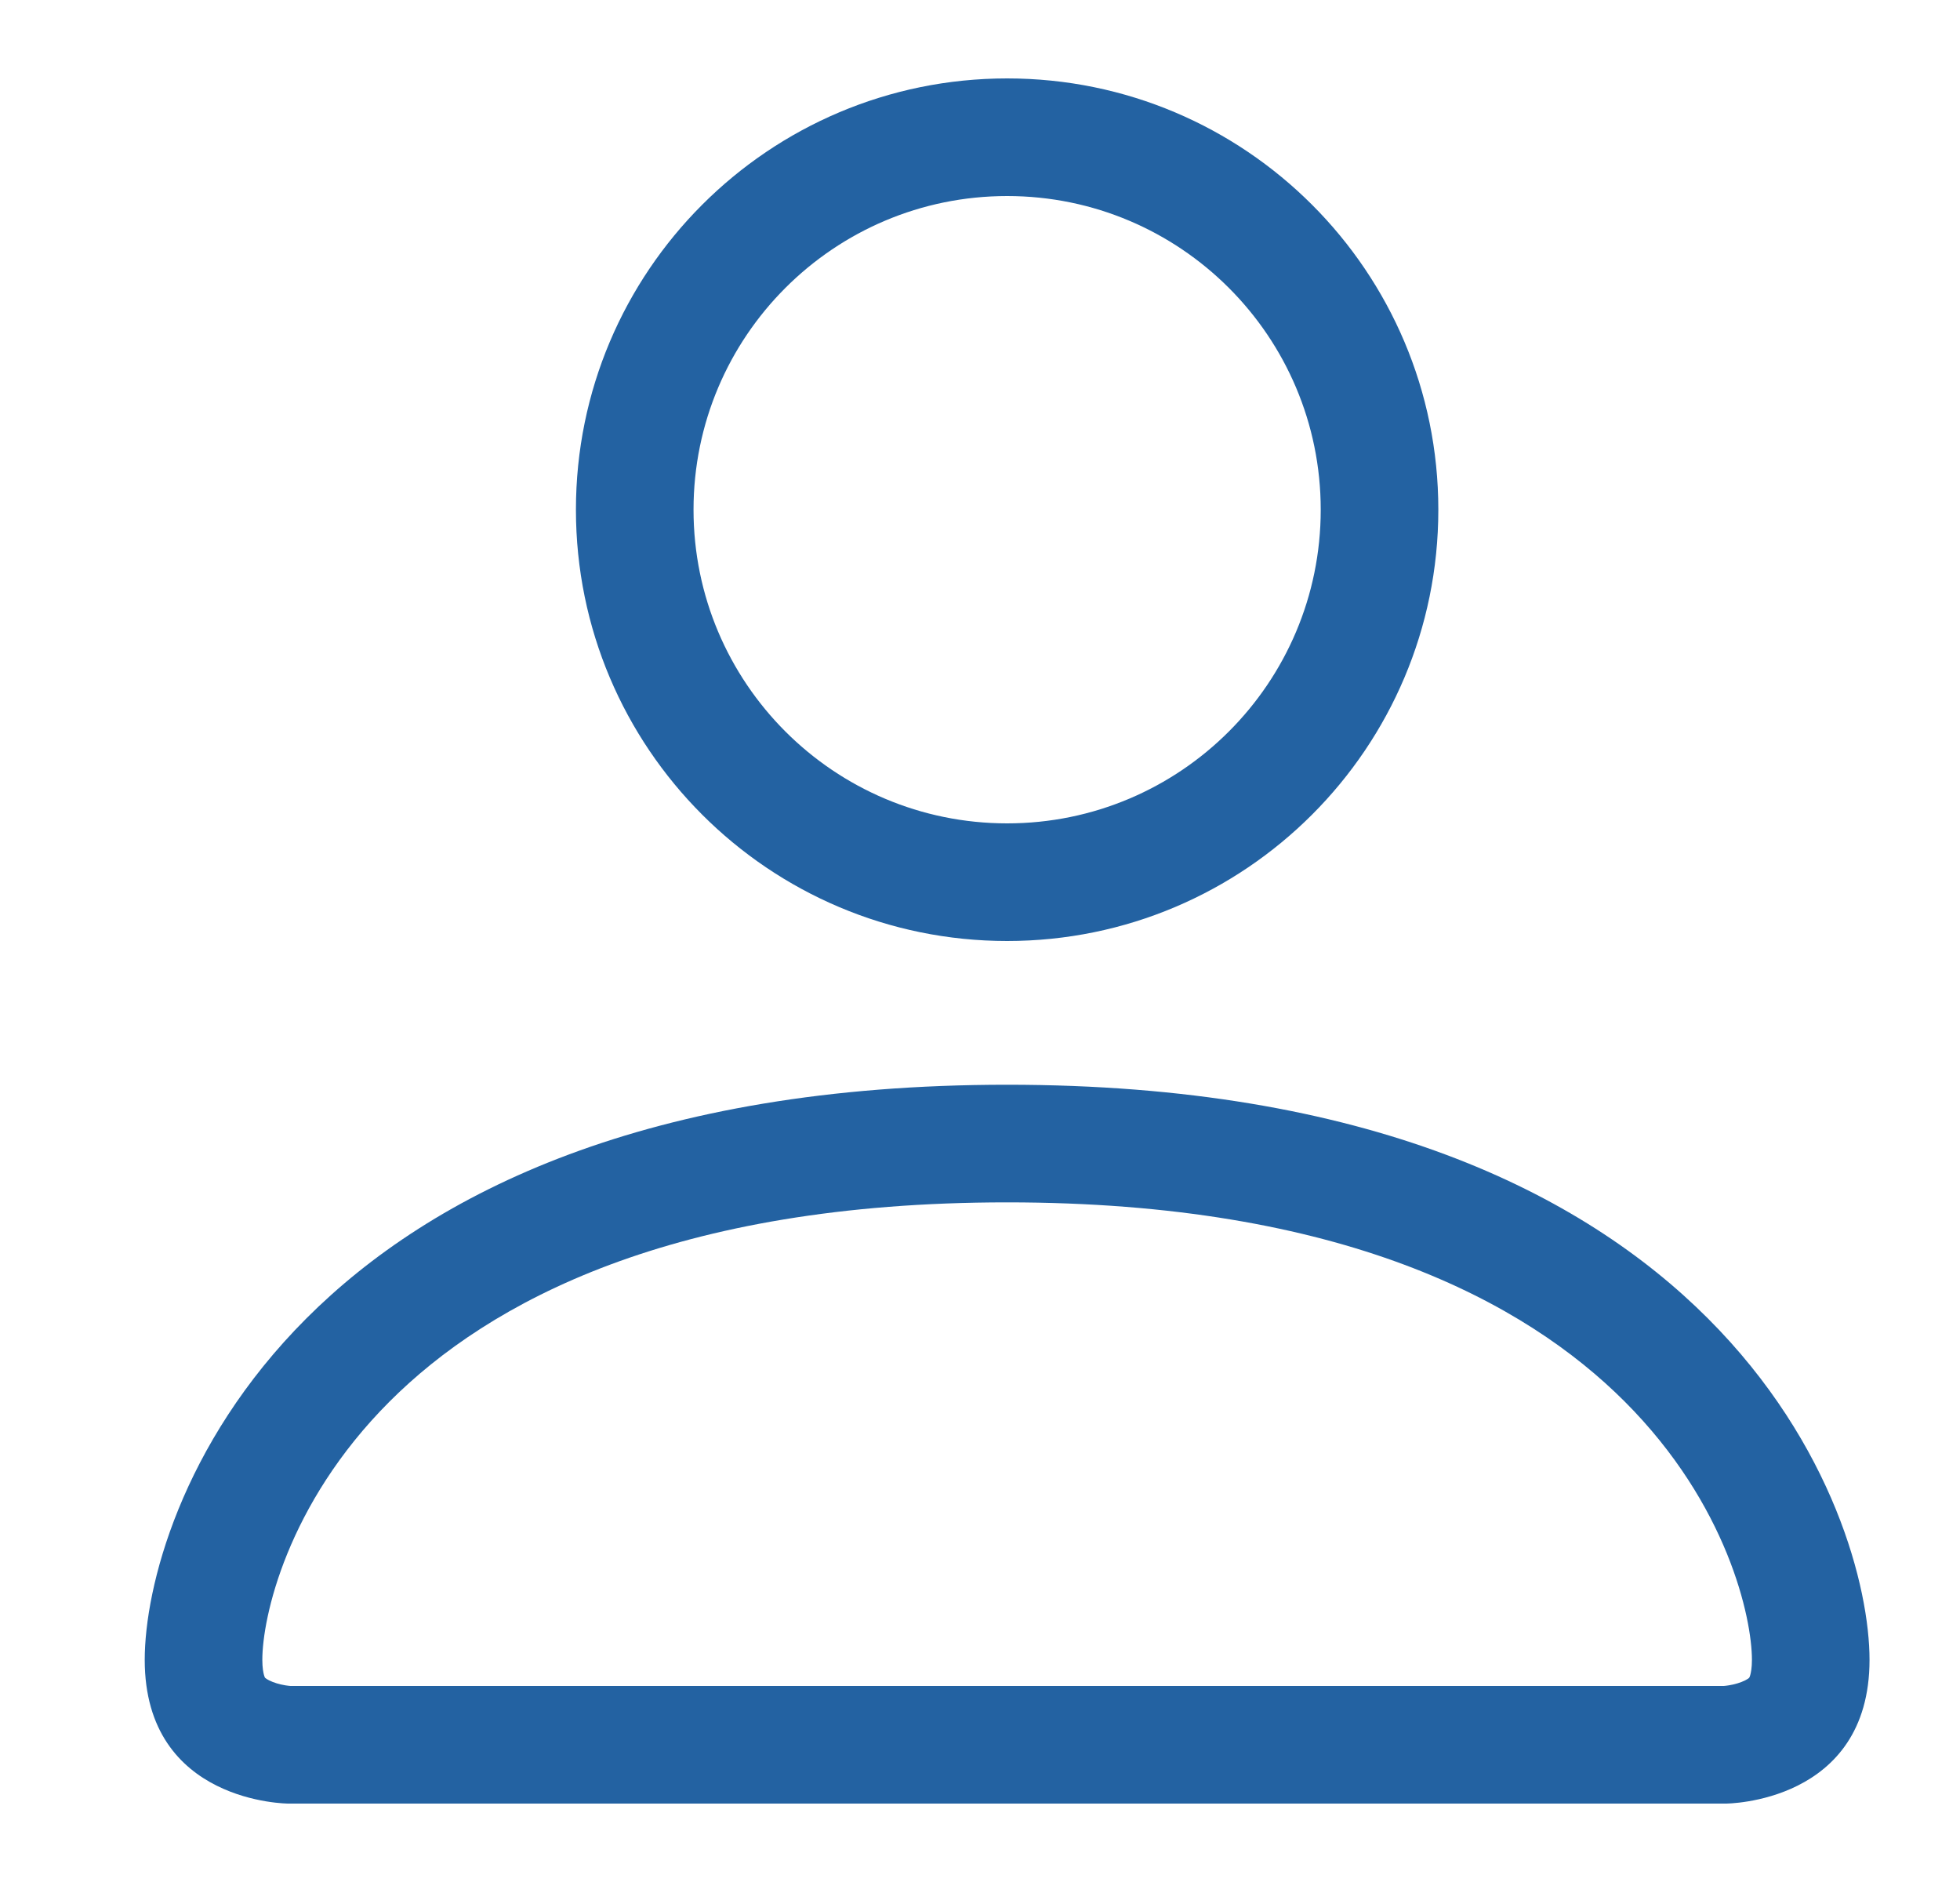 <svg width="25" height="24" viewBox="0 0 25 24" fill="none" xmlns="http://www.w3.org/2000/svg">
  <path fill-rule="evenodd" clip-rule="evenodd" d="M22.013 23C22.013 23 23.846 23 23.846 21.167C23.846 19.333 22.013 13.833 12.846 13.833C3.679 13.833 1.846 19.333 1.846 21.167C1.846 23 3.679 23 3.679 23H22.013ZM3.704 21.5C3.693 21.499 3.67 21.497 3.639 21.492C3.566 21.48 3.491 21.458 3.433 21.429C3.408 21.416 3.393 21.406 3.386 21.4C3.383 21.397 3.382 21.396 3.381 21.395L3.38 21.395C3.38 21.394 3.379 21.392 3.377 21.388C3.375 21.384 3.371 21.375 3.367 21.36C3.359 21.331 3.346 21.27 3.346 21.167C3.346 20.635 3.655 19.187 4.969 17.873C6.239 16.603 8.579 15.333 12.846 15.333C17.113 15.333 19.453 16.603 20.723 17.873C22.037 19.187 22.346 20.635 22.346 21.167C22.346 21.27 22.333 21.331 22.325 21.36C22.321 21.375 22.317 21.384 22.315 21.388C22.314 21.39 22.313 21.392 22.312 21.393C22.312 21.394 22.311 21.394 22.311 21.395L22.311 21.395C22.31 21.396 22.309 21.397 22.306 21.4C22.299 21.406 22.284 21.416 22.259 21.429C22.201 21.458 22.126 21.48 22.052 21.492C22.022 21.497 21.999 21.499 21.988 21.5H3.704ZM12.846 10.5C15.055 10.5 16.846 8.709 16.846 6.5C16.846 4.291 15.055 2.5 12.846 2.5C10.637 2.5 8.846 4.291 8.846 6.5C8.846 8.709 10.637 10.5 12.846 10.5ZM18.346 6.5C18.346 9.538 15.883 12 12.846 12C9.808 12 7.346 9.538 7.346 6.5C7.346 3.462 9.808 1 12.846 1C15.883 1 18.346 3.462 18.346 6.5Z" fill="#2362A2"/>
</svg>